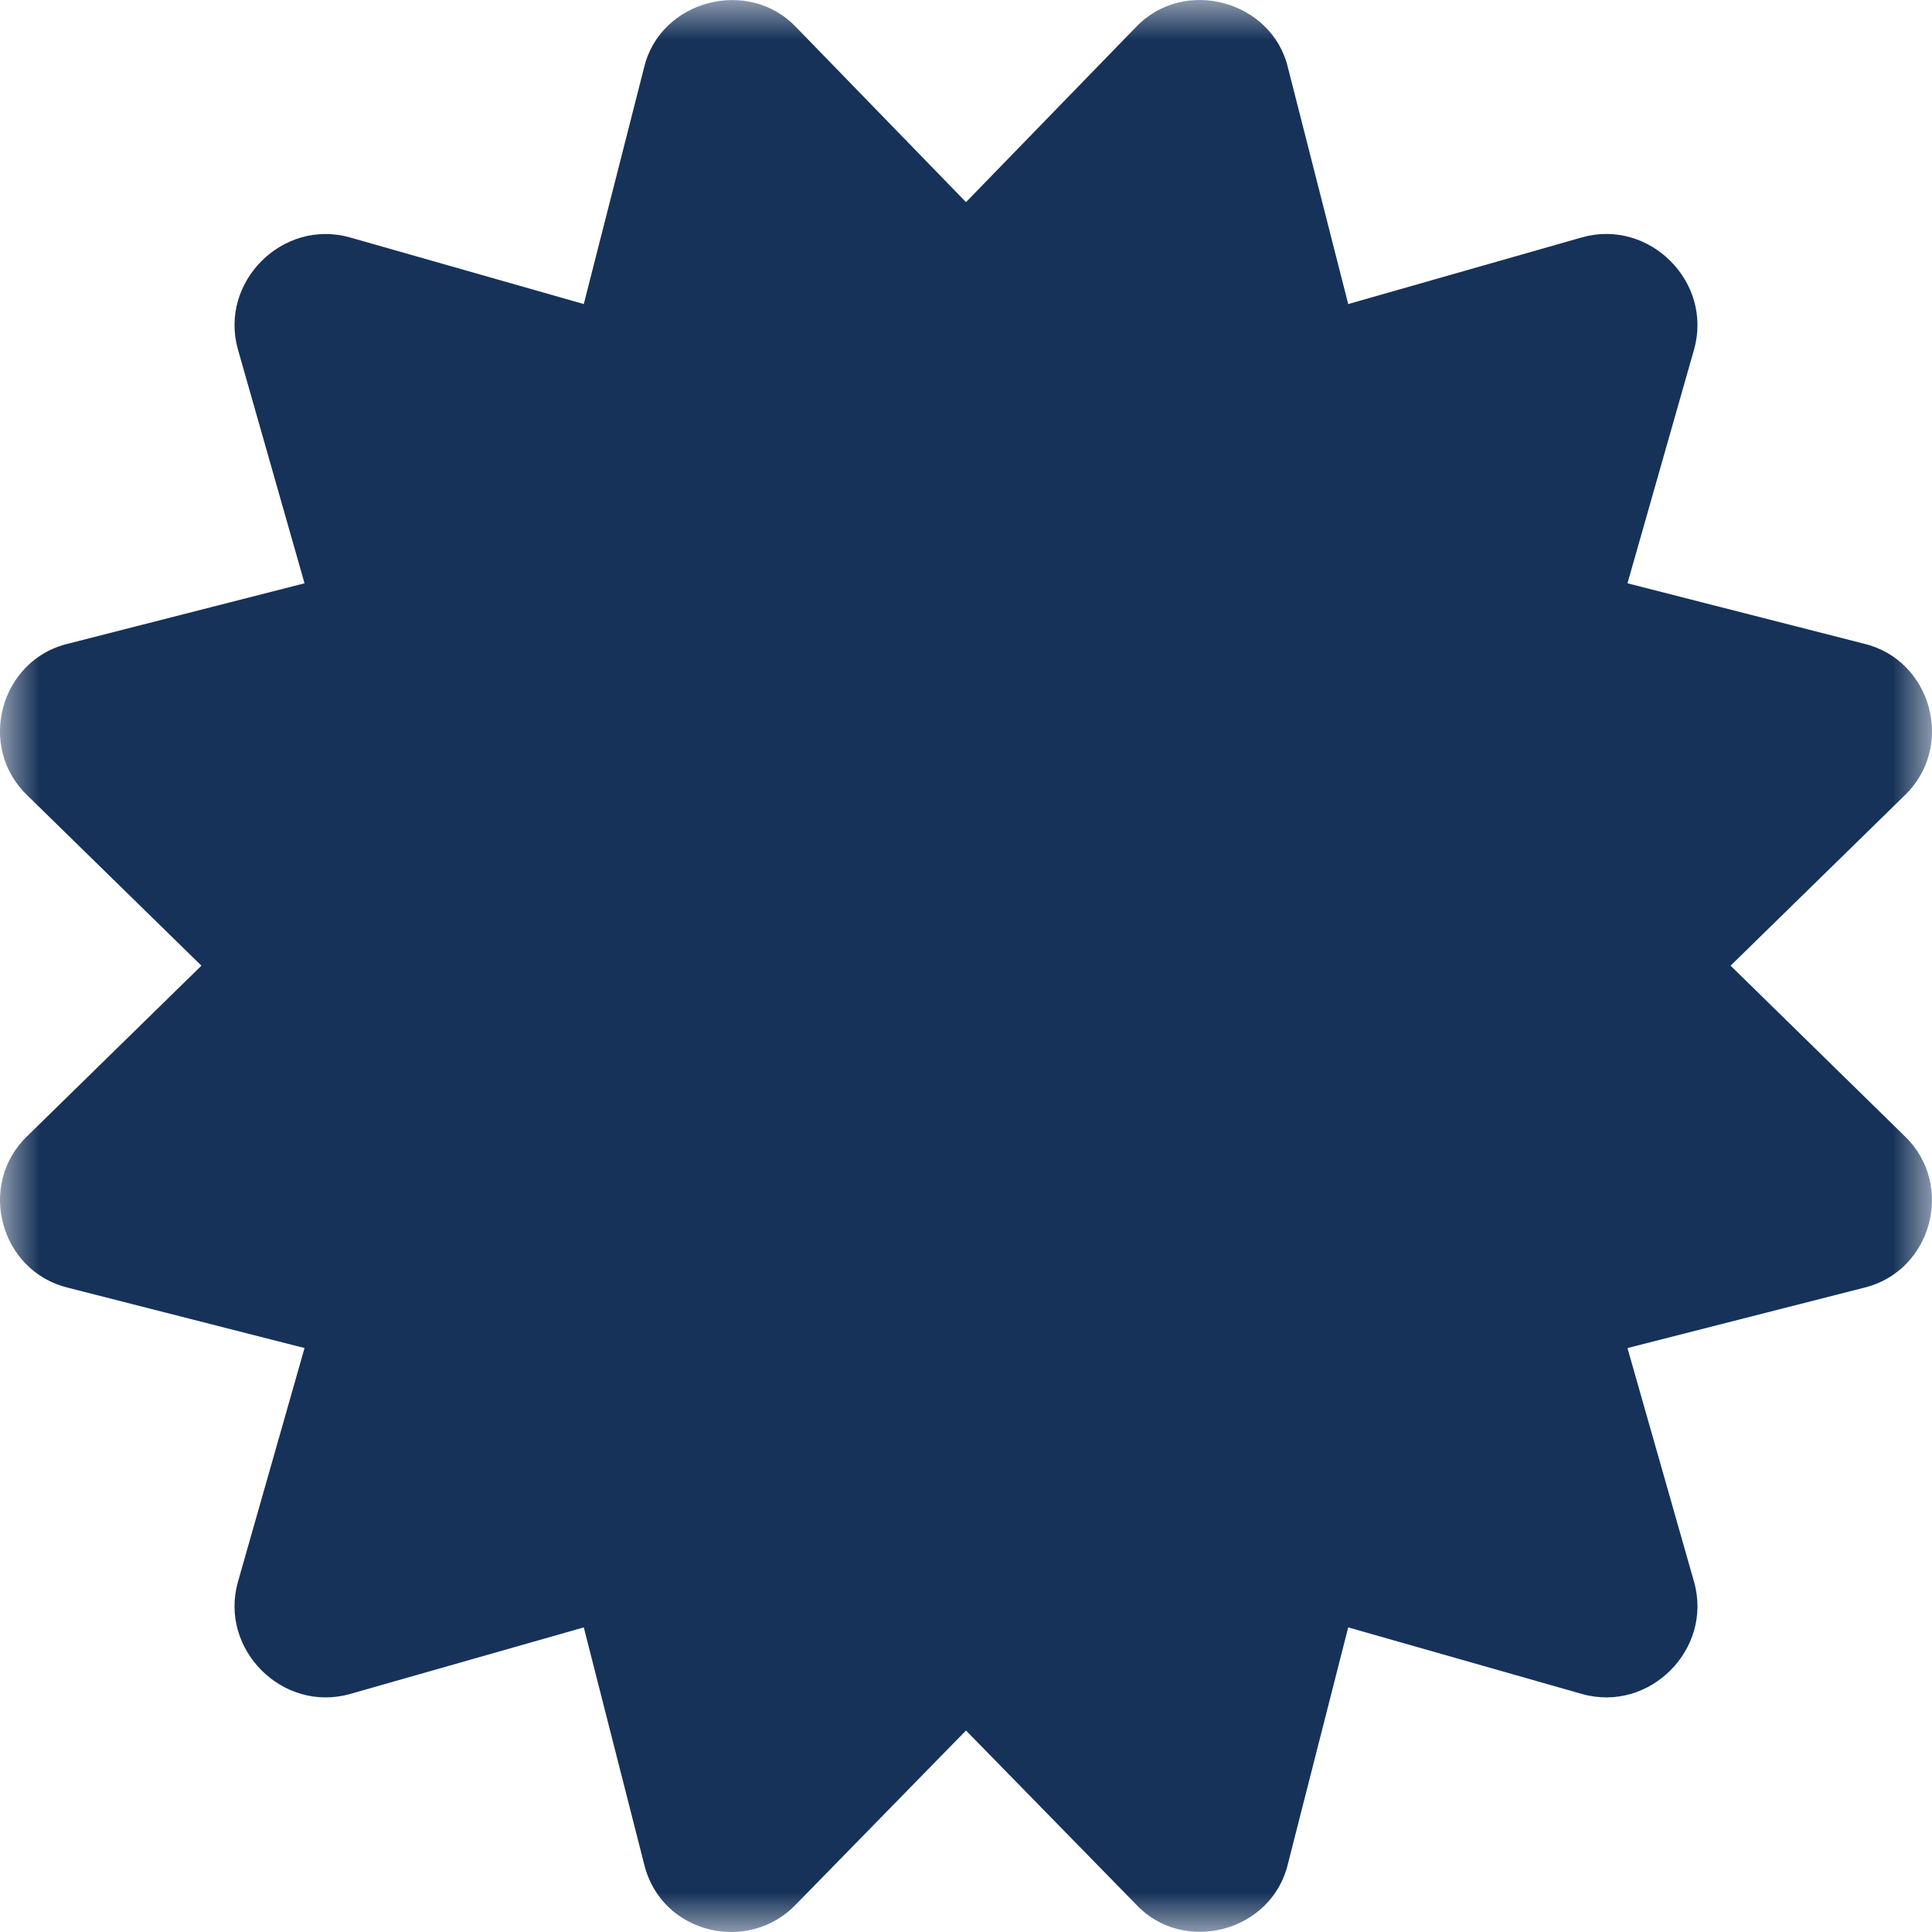 <svg width="24" height="24" viewBox="0 0 24 24" fill="none" xmlns="http://www.w3.org/2000/svg">
<mask id="mask0_193_6957" style="mask-type:luminance" maskUnits="userSpaceOnUse" x="0" y="0" width="24" height="24">
<path d="M0 0H24V24H0V0Z" fill="white"/>
</mask>
<g mask="url(#mask0_193_6957)">
<path d="M21.498 11.996L23.654 9.887C24.296 9.278 23.996 8.197 23.154 7.996L20.217 7.246L21.045 4.339C21.279 3.503 20.49 2.714 19.654 2.948L16.748 3.777L15.999 0.839C15.801 0.009 14.708 -0.294 14.109 0.339L12 2.511L9.891 0.339C9.299 -0.287 8.201 -0 8.001 0.839L7.252 3.777L4.346 2.949C3.51 2.714 2.721 3.503 2.955 4.339L3.783 7.246L0.846 7.996C0.003 8.197 -0.296 9.279 0.346 9.887L2.502 11.996L0.346 14.106C-0.296 14.714 0.004 15.795 0.846 15.997L3.783 16.746L2.955 19.653C2.721 20.489 3.51 21.278 4.346 21.044L7.252 20.216L8.001 23.154C8.209 24.024 9.299 24.279 9.891 23.654L12 21.497L14.109 23.654C14.695 24.286 15.796 24.005 15.999 23.154L16.748 20.216L19.654 21.044C20.49 21.278 21.279 20.489 21.045 19.653L20.217 16.746L23.154 15.997C23.997 15.795 24.296 14.714 23.653 14.106L21.498 11.996Z" fill="#163259"/>
</g>
</svg>
